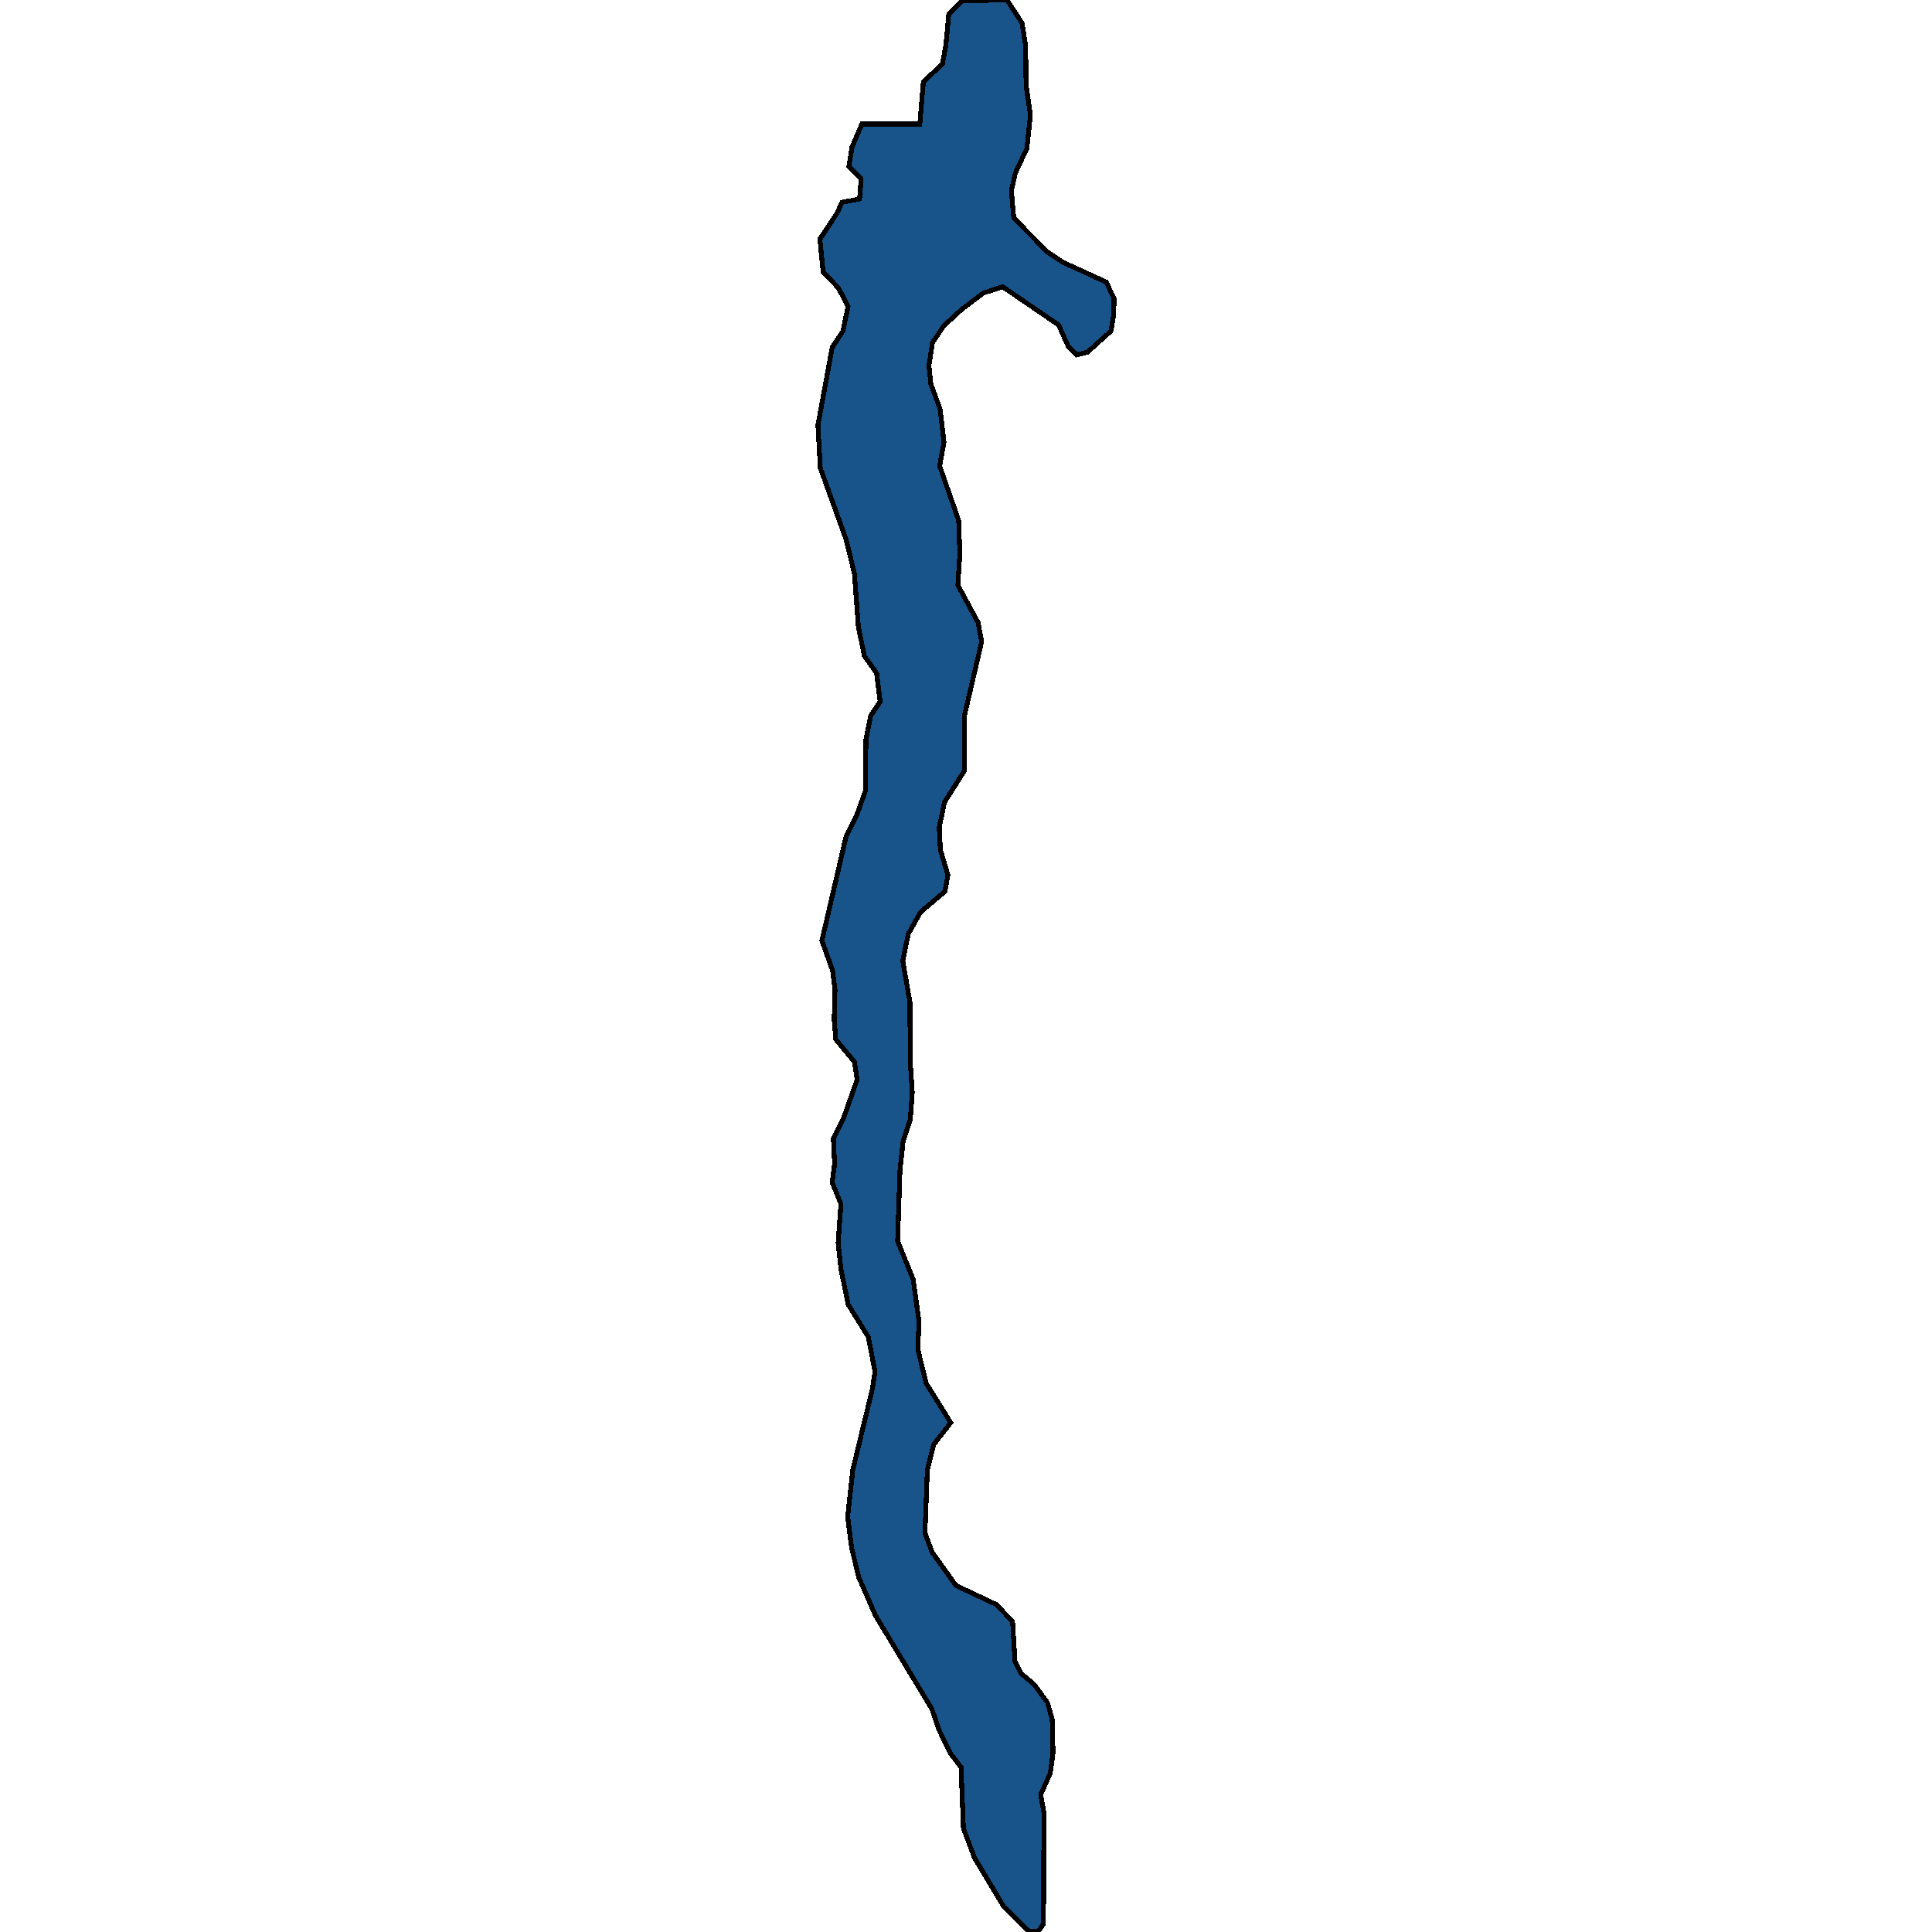 <svg xmlns="http://www.w3.org/2000/svg" width="400" height="400"><path style="stroke: black; fill: #18548a; shape-rendering: crispEdges; stroke-width: 1px;" d="M229.015,58.389L230.656,61.773L230.574,65.299L230,68.543L225.157,72.915L222.859,73.479L221.135,71.645L219.165,67.273L207.592,59.376L203.652,60.645L199.138,64.03L195.445,67.415L193.064,70.94L192.326,75.735L192.736,79.543L194.624,84.619L195.445,91.53L194.542,96.465L198.482,107.747L198.728,114.656L198.317,121.143L202.503,128.899L203.242,132.847L199.631,148.358L199.631,159.638L195.527,166.125L194.46,171.342L194.706,175.995L196.265,181.212L195.609,184.596L190.602,188.825L188.058,193.337L186.909,198.977L188.386,207.437L188.468,219.985L188.878,226.188L188.468,231.828L186.991,236.198L186.334,242.261L185.842,256.923L189.043,264.818L190.274,273.558L190.028,279.338L191.751,286.387L196.84,294.563L193.311,299.074L191.997,304.29L191.505,317.4L192.982,321.347L197.907,328.254L206.279,332.201L209.644,335.725L210.137,343.901L211.368,346.438L214.076,348.694L216.867,352.499L217.852,356.023L218.016,362.93L217.442,367.159L215.472,371.528L216.128,375.334L216.046,398.309L214.897,400L212.845,399.718L207.838,394.785L201.765,384.637L199.466,378.576L198.974,365.89L196.922,363.212L194.46,358.279L192.9,353.768L181.245,334.457L177.798,326.563L176.32,320.501L175.5,314.017L176.567,304.29L180.589,287.656L181.163,283.99L179.768,276.801L175.582,270.034L174.104,262.703L173.53,257.346L174.104,249.31L172.299,244.798L172.791,240.992L172.545,235.634L174.679,231.405L177.47,223.51L176.895,219.844L173.037,215.191L172.709,211.103L172.873,204.899L172.381,200.951L170.165,194.747L175.171,173.175L177.305,168.945L179.193,163.727L179.275,153.152L180.26,148.217L182.23,145.256L181.491,139.333L178.947,135.808L177.716,129.745L176.895,118.746L175.171,111.695L169.836,96.888L169.344,88.004L172.299,71.927L174.515,68.543L175.582,63.466L173.612,59.658L170.411,56.273L169.754,49.504L173.201,44.286L174.351,41.888L177.962,41.183L178.29,36.952L175.746,34.413L176.403,30.464L178.454,25.669L190.438,25.669L191.177,16.925L195.116,13.258L195.855,9.168L196.43,2.962L199.22,0.141L208.495,0L211.614,4.795L212.353,9.591L212.435,17.63L213.338,23.836L212.599,30.747L210.219,35.824L209.398,39.491L209.89,45.132L216.867,52.183L220.068,54.299Z"></path></svg>